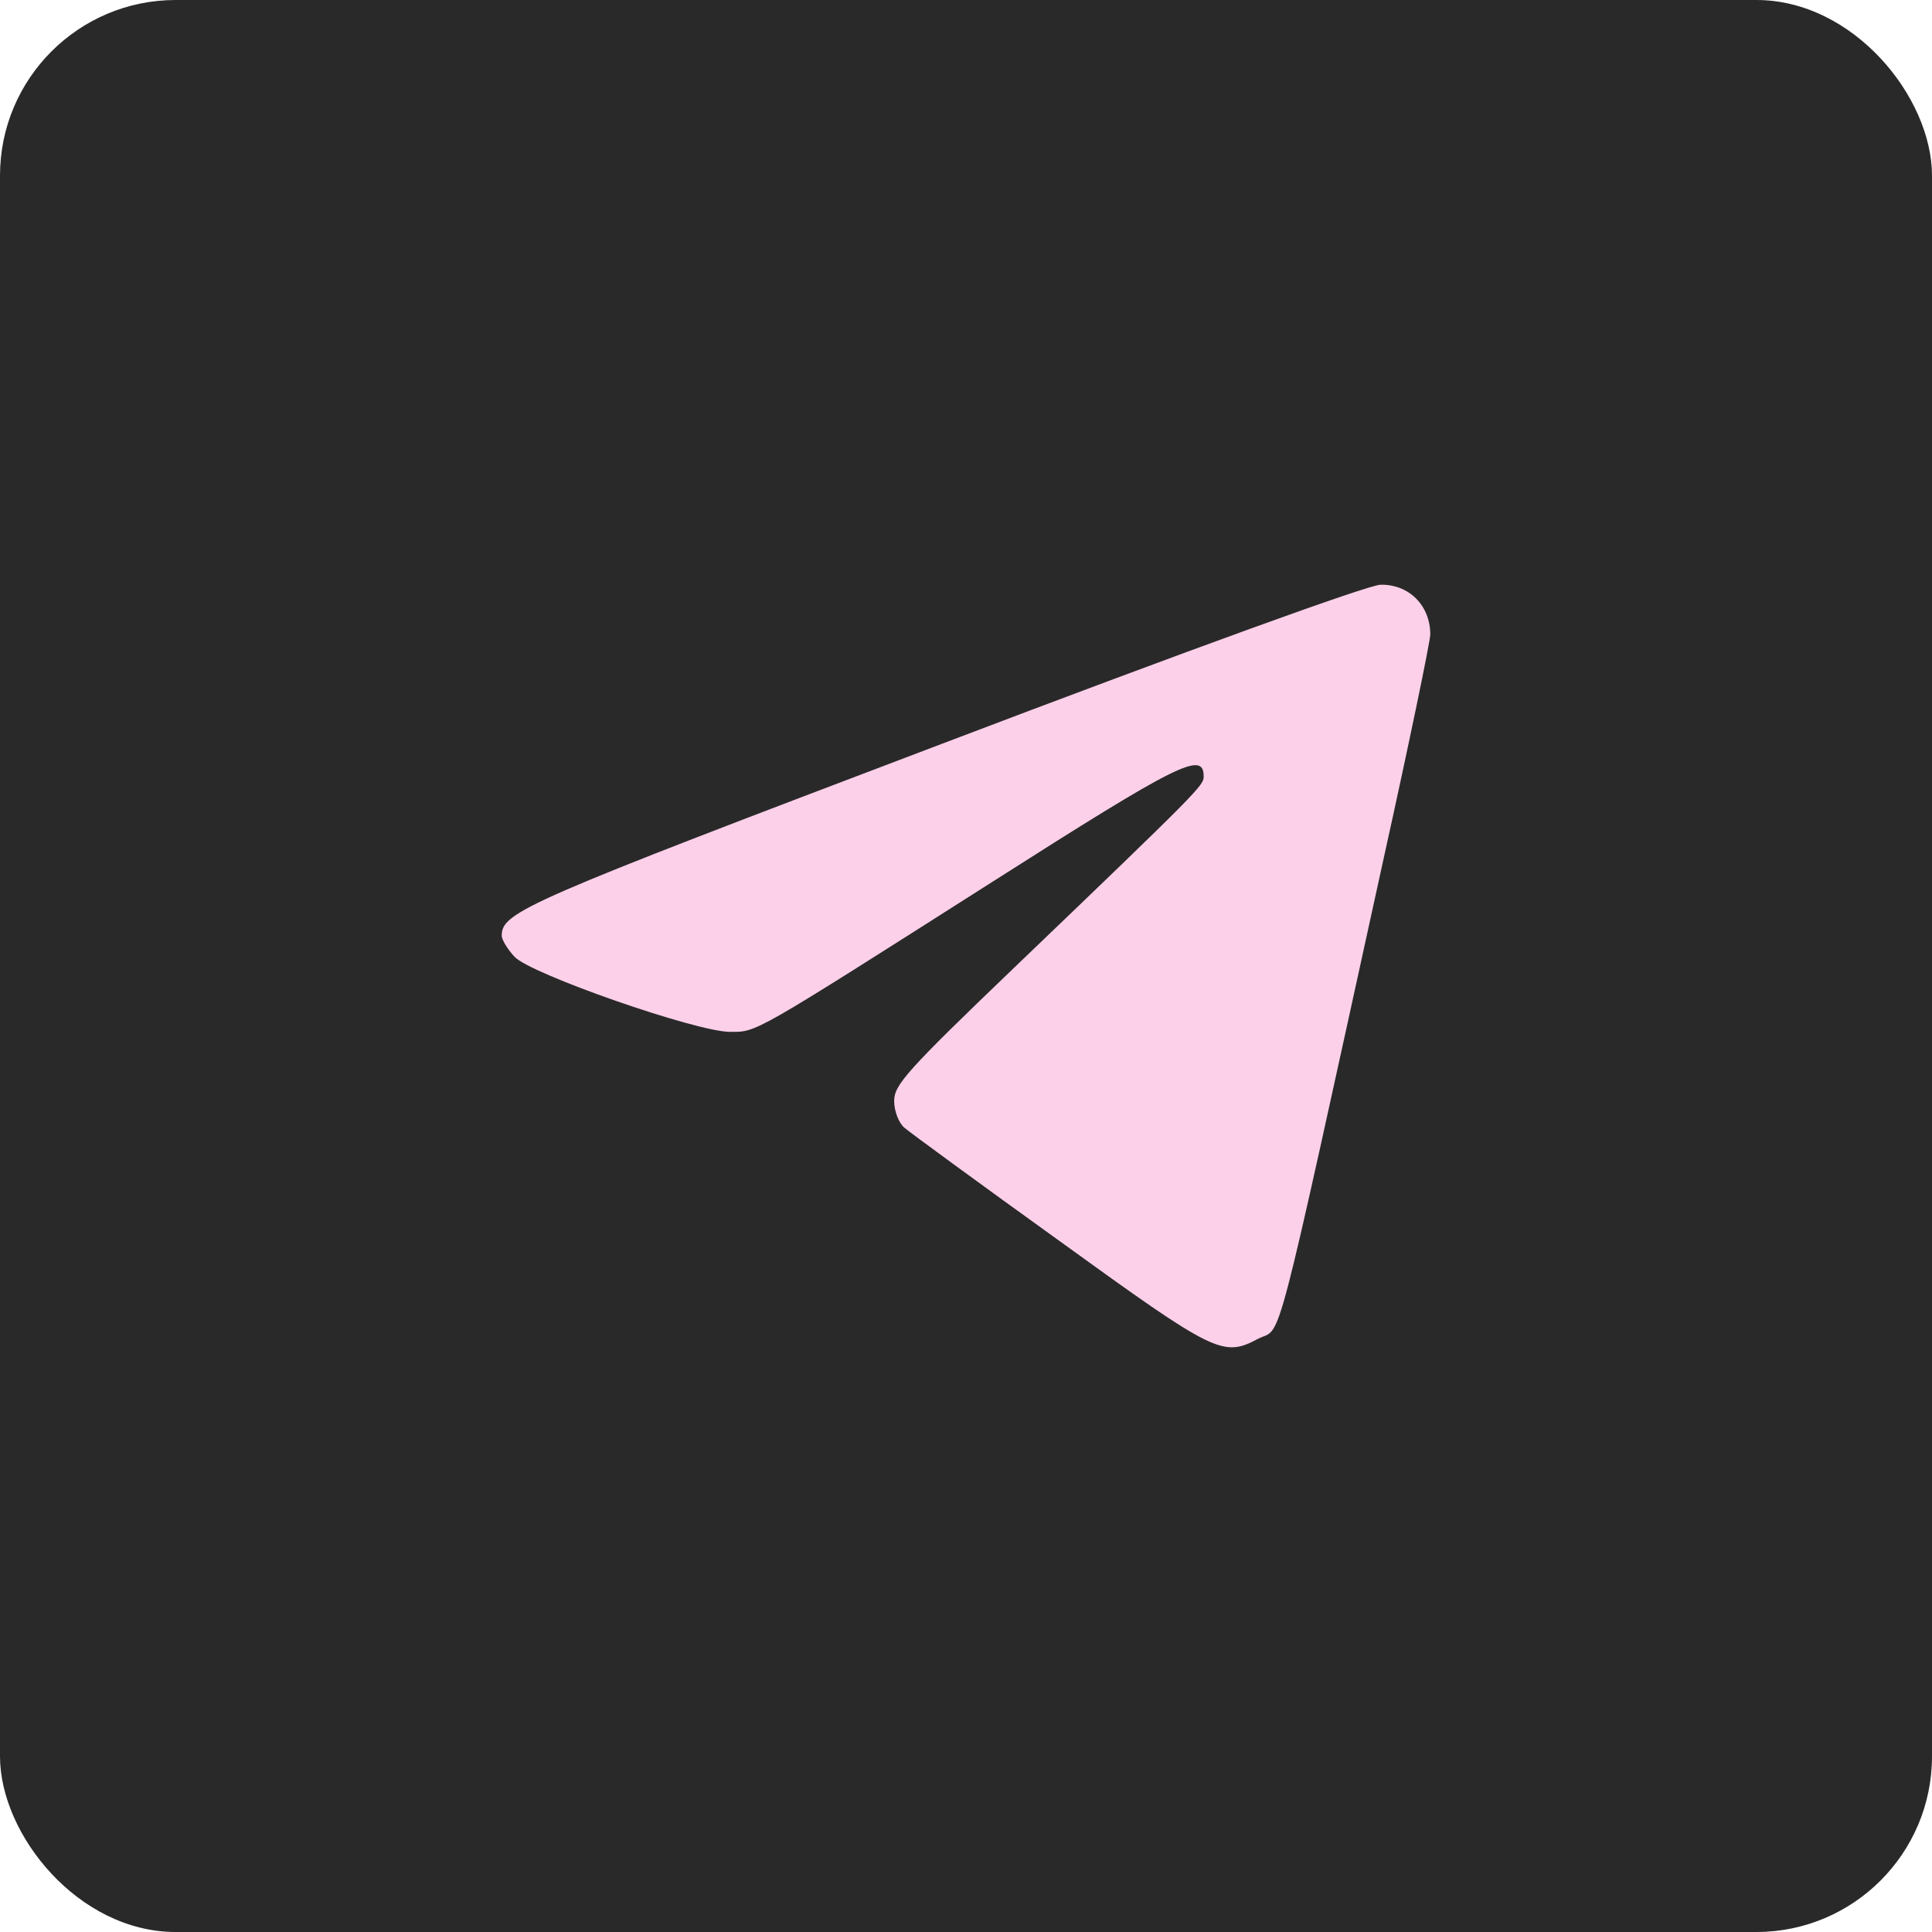 <?xml version="1.0" encoding="UTF-8"?> <svg xmlns="http://www.w3.org/2000/svg" width="55" height="55" viewBox="0 0 55 55" fill="none"><rect width="55" height="55" rx="5" fill="#292929"></rect><path d="M26.808 21.177C14.944 25.677 14.283 25.961 14.283 26.637C14.283 26.747 14.441 27.015 14.645 27.235C15.086 27.723 19.822 29.375 20.782 29.375C21.552 29.375 21.364 29.485 28.24 25.111C33.574 21.712 34.266 21.366 34.266 22.106C34.266 22.358 34.172 22.468 28.869 27.55C25.801 30.492 25.455 30.886 25.455 31.342C25.455 31.625 25.581 31.956 25.738 32.097C25.88 32.223 27.878 33.686 30.175 35.338C34.612 38.548 34.817 38.643 35.824 38.108C36.516 37.761 36.217 38.91 39.38 24.482C40.119 21.146 40.717 18.251 40.717 18.062C40.717 17.244 40.119 16.63 39.301 16.646C38.971 16.646 33.967 18.455 26.808 21.177Z" fill="#FCD0E9"></path></svg> 